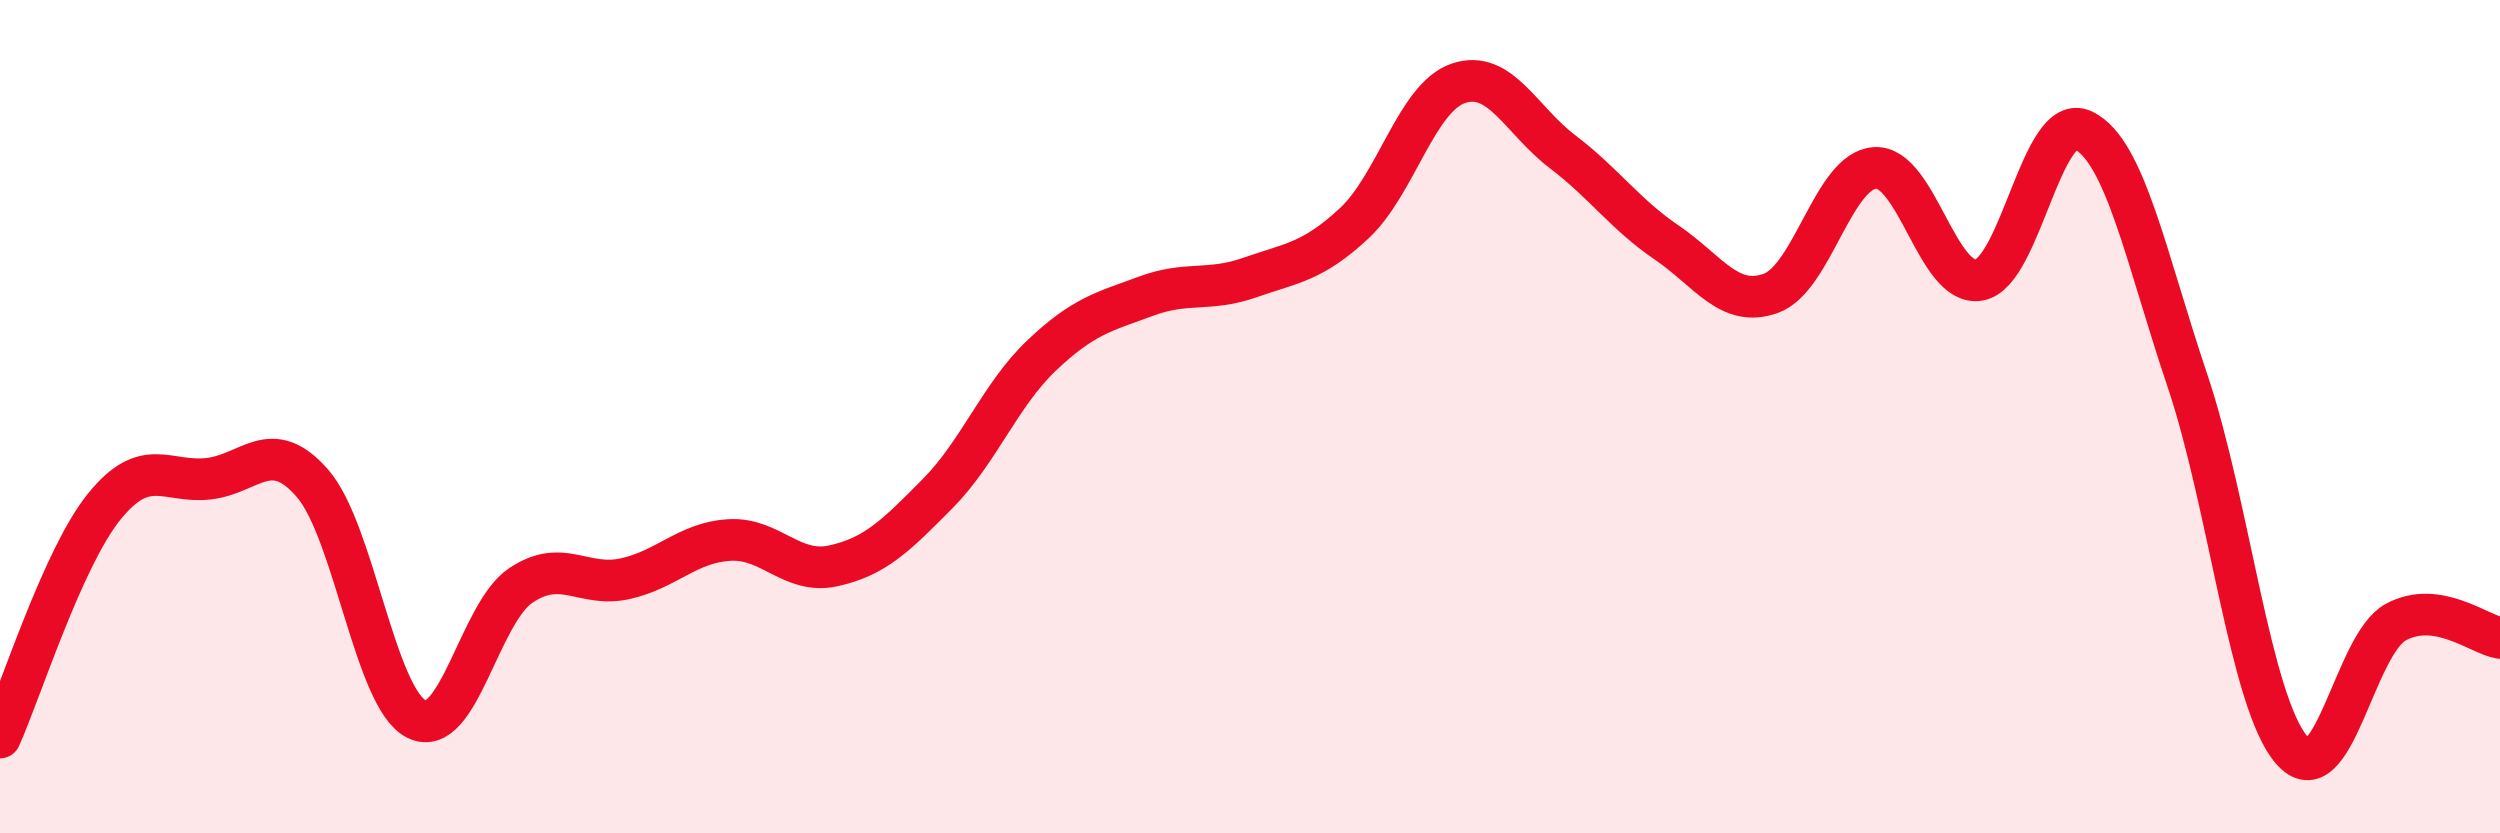 
    <svg width="60" height="20" viewBox="0 0 60 20" xmlns="http://www.w3.org/2000/svg">
      <path
        d="M 0,17.7 C 0.5,16.59 1.5,13.4 2.5,12.16 C 3.5,10.92 4,11.6 5,11.49 C 6,11.38 6.5,10.45 7.5,11.6 C 8.5,12.75 9,16.77 10,17.26 C 11,17.75 11.5,14.72 12.5,14.05 C 13.5,13.38 14,14.11 15,13.89 C 16,13.67 16.5,13.02 17.5,12.96 C 18.5,12.9 19,13.8 20,13.58 C 21,13.36 21.5,12.86 22.5,11.85 C 23.5,10.84 24,9.48 25,8.53 C 26,7.58 26.5,7.48 27.5,7.11 C 28.5,6.74 29,7.01 30,6.66 C 31,6.31 31.5,6.29 32.5,5.36 C 33.5,4.43 34,2.34 35,2 C 36,1.66 36.5,2.88 37.5,3.64 C 38.5,4.4 39,5.14 40,5.82 C 41,6.5 41.5,7.4 42.5,7.04 C 43.5,6.68 44,4.09 45,4.03 C 46,3.97 46.5,6.9 47.5,6.72 C 48.5,6.54 49,2.65 50,3.13 C 51,3.61 51.5,6.17 52.5,9.14 C 53.5,12.11 54,16.84 55,18 C 56,19.16 56.5,15.47 57.5,14.93 C 58.5,14.39 59.5,15.23 60,15.31L60 20L0 20Z"
        fill="#EB0A25"
        opacity="0.1"
        stroke-linecap="round"
        stroke-linejoin="round"
      />
      <path
        d="M 0,17.7 C 0.5,16.59 1.5,13.4 2.5,12.16 C 3.5,10.92 4,11.6 5,11.49 C 6,11.38 6.5,10.45 7.5,11.6 C 8.5,12.75 9,16.77 10,17.26 C 11,17.75 11.5,14.72 12.5,14.05 C 13.5,13.38 14,14.11 15,13.89 C 16,13.67 16.5,13.02 17.5,12.96 C 18.5,12.9 19,13.8 20,13.58 C 21,13.36 21.5,12.86 22.5,11.85 C 23.5,10.84 24,9.48 25,8.53 C 26,7.58 26.5,7.48 27.5,7.11 C 28.5,6.74 29,7.01 30,6.66 C 31,6.31 31.5,6.29 32.5,5.36 C 33.5,4.43 34,2.34 35,2 C 36,1.66 36.5,2.88 37.5,3.64 C 38.5,4.4 39,5.14 40,5.82 C 41,6.5 41.5,7.4 42.5,7.04 C 43.5,6.68 44,4.09 45,4.03 C 46,3.97 46.5,6.9 47.5,6.72 C 48.5,6.54 49,2.65 50,3.13 C 51,3.61 51.5,6.17 52.5,9.14 C 53.5,12.11 54,16.84 55,18 C 56,19.16 56.5,15.47 57.5,14.93 C 58.5,14.39 59.5,15.23 60,15.31"
        stroke="#EB0A25"
        stroke-width="1"
        fill="none"
        stroke-linecap="round"
        stroke-linejoin="round"
      />
    </svg>
  